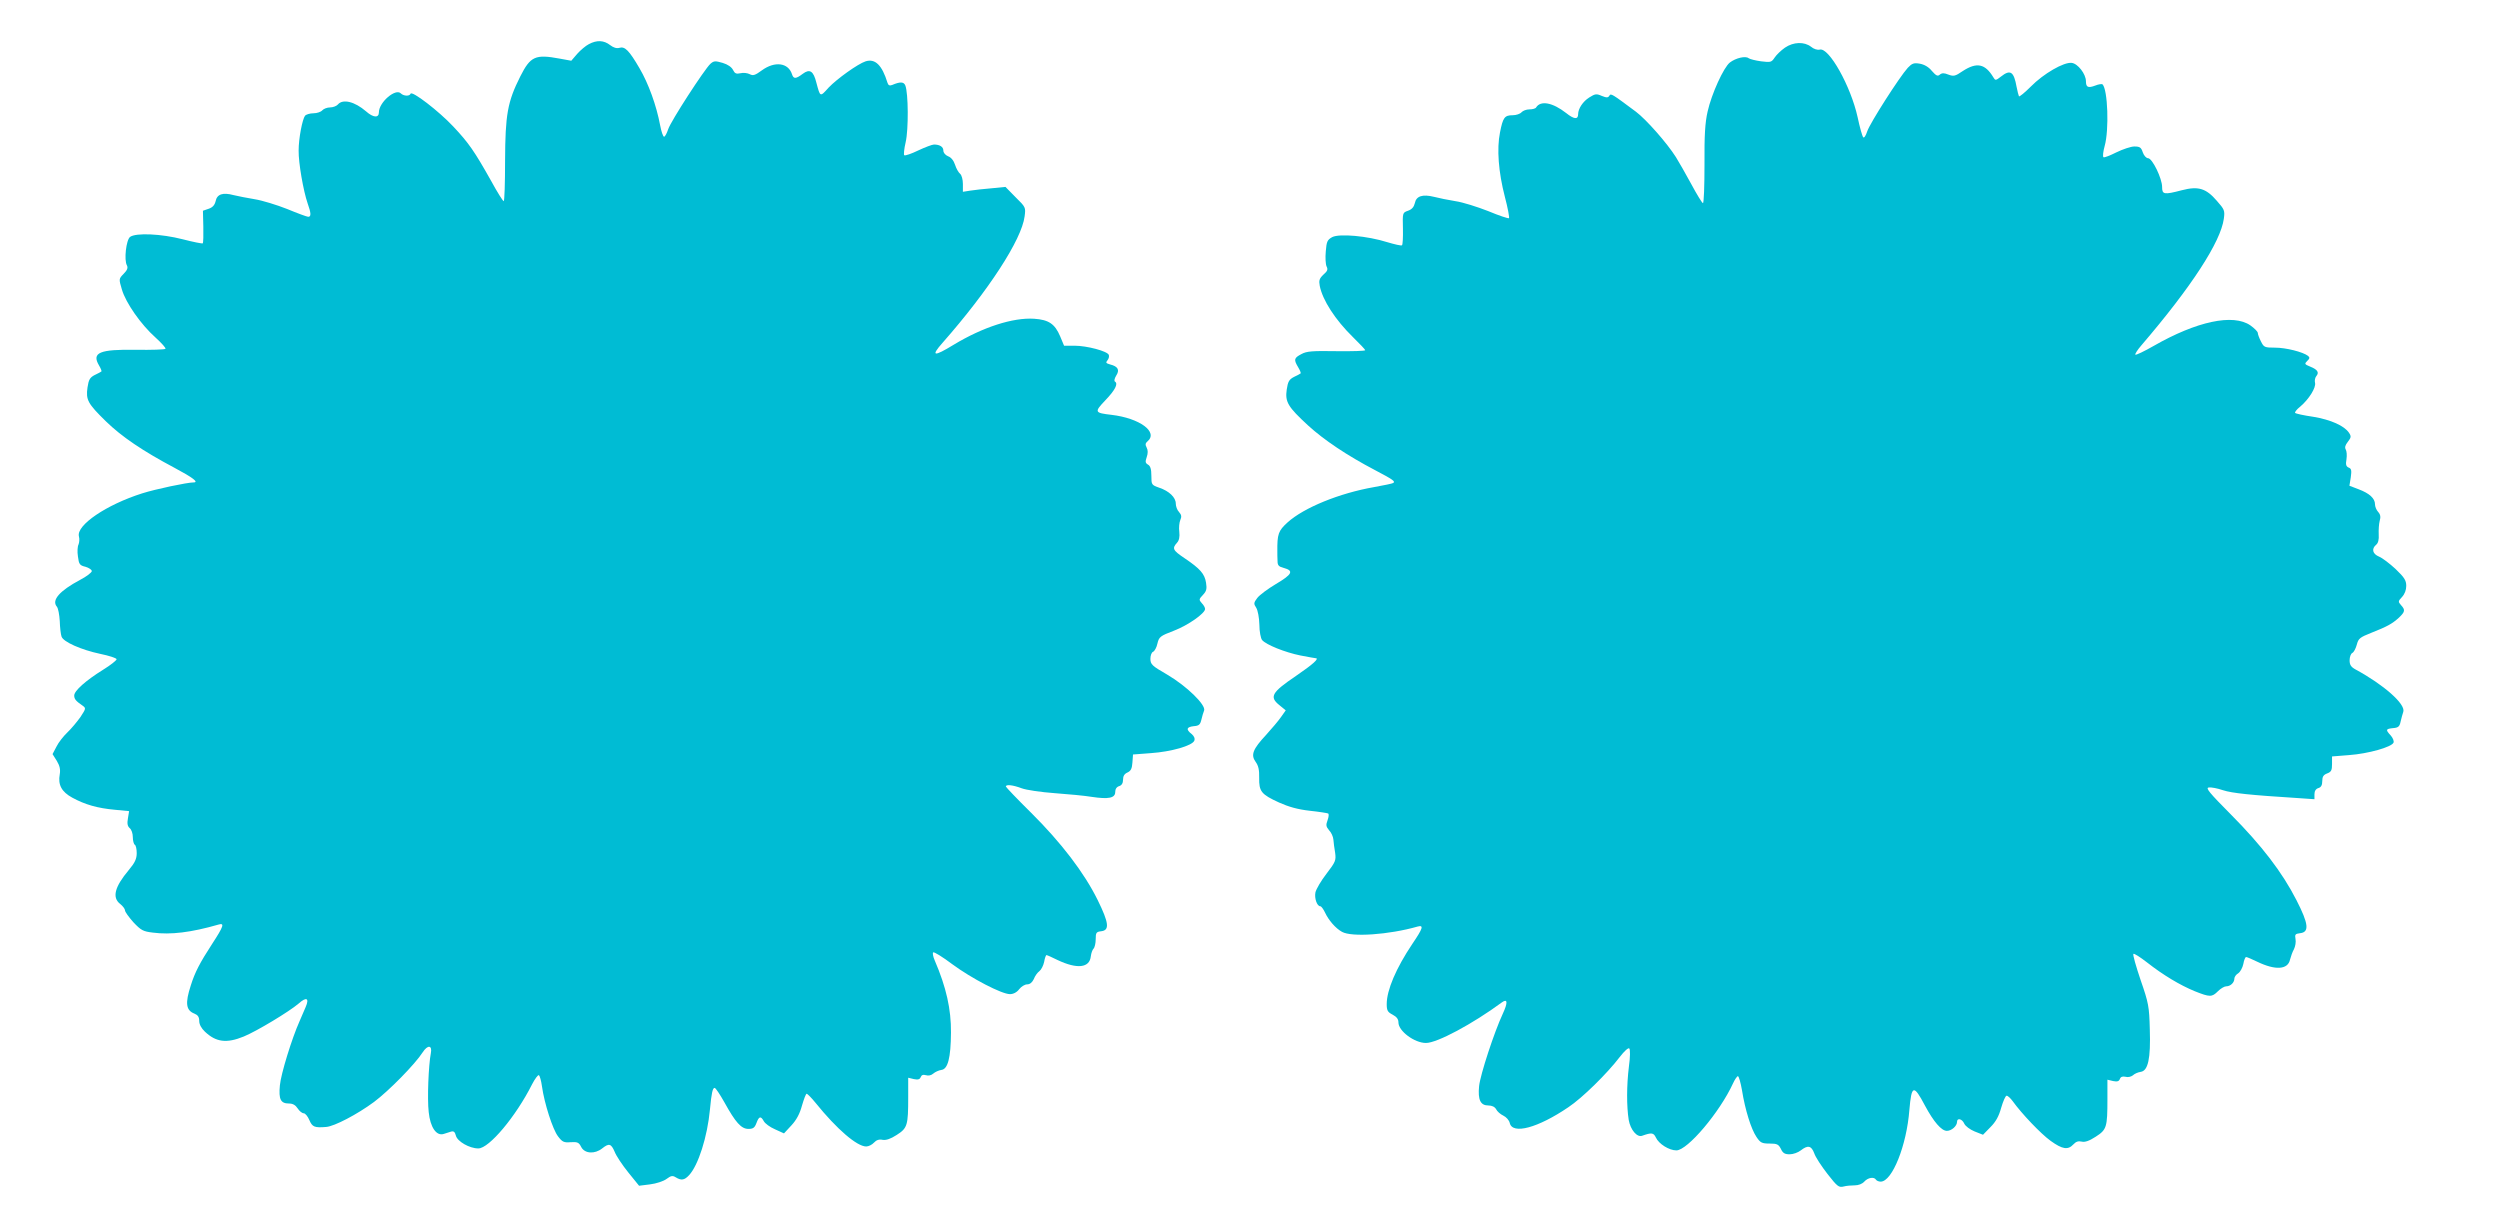 <?xml version="1.0" standalone="no"?>
<!DOCTYPE svg PUBLIC "-//W3C//DTD SVG 20010904//EN"
 "http://www.w3.org/TR/2001/REC-SVG-20010904/DTD/svg10.dtd">
<svg version="1.0" xmlns="http://www.w3.org/2000/svg"
 width="1280pt" height="630pt" viewBox="0 0 1280 630"
 preserveAspectRatio="xMidYMid meet">
<g transform="translate(0,630) scale(0.1,-0.1)"
fill="#00bcd4" stroke="none">
<path d="M3015 6074 c-16 -8 -43 -31 -60 -50 l-30 -35 -60 11 c-124 23 -149
12 -201 -91 -66 -131 -77 -197 -78 -431 0 -115 -3 -208 -7 -208 -4 0 -33 46
-64 103 -86 153 -115 195 -194 279 -74 79 -213 186 -219 168 -5 -14 -36 -12
-50 2 -27 27 -112 -46 -112 -97 0 -30 -29 -28 -66 5 -58 50 -119 65 -144 35
-7 -8 -25 -15 -40 -15 -15 0 -33 -7 -40 -15 -7 -8 -27 -15 -45 -15 -18 0 -37
-6 -43 -12 -14 -19 -33 -116 -33 -179 -1 -62 24 -206 46 -270 18 -50 19 -69 3
-69 -6 0 -55 18 -108 40 -53 21 -128 44 -166 50 -38 6 -86 16 -108 21 -55 15
-85 5 -92 -31 -5 -20 -15 -32 -36 -39 l-29 -10 2 -81 c1 -44 0 -83 -3 -86 -3
-2 -49 7 -103 21 -109 28 -239 34 -269 12 -20 -15 -32 -119 -16 -146 6 -12 2
-24 -17 -43 -25 -26 -25 -26 -9 -80 20 -69 98 -180 172 -246 32 -29 55 -55 51
-58 -4 -4 -71 -6 -150 -5 -187 3 -229 -14 -190 -80 9 -15 15 -30 12 -31 -2 -2
-17 -10 -34 -18 -25 -13 -31 -24 -37 -64 -9 -63 1 -82 94 -173 81 -79 189
-152 351 -238 94 -50 127 -75 98 -75 -32 0 -194 -34 -263 -56 -183 -58 -338
-163 -324 -220 4 -14 2 -32 -2 -42 -5 -9 -7 -37 -3 -61 5 -40 9 -46 39 -53 17
-5 32 -15 32 -22 0 -7 -27 -28 -60 -45 -105 -56 -147 -104 -119 -137 7 -8 13
-41 15 -74 1 -32 5 -68 9 -79 8 -27 100 -68 199 -89 44 -9 81 -21 83 -27 1 -5
-30 -30 -69 -54 -90 -56 -148 -108 -148 -132 0 -18 8 -28 43 -52 18 -13 17
-15 -11 -58 -17 -24 -47 -60 -67 -79 -20 -19 -46 -52 -56 -73 l-20 -38 22 -35
c15 -25 19 -44 15 -68 -10 -54 9 -90 64 -120 66 -36 130 -54 218 -62 l73 -7
-6 -37 c-5 -27 -2 -40 9 -50 9 -7 16 -27 16 -46 0 -18 5 -36 10 -39 6 -3 10
-23 10 -43 0 -29 -9 -49 -41 -87 -72 -86 -86 -140 -44 -173 14 -11 25 -26 25
-33 0 -8 20 -35 43 -61 39 -41 49 -47 100 -53 91 -12 196 1 335 41 33 10 28
-7 -32 -99 -63 -97 -88 -145 -109 -212 -30 -92 -25 -128 19 -145 17 -7 24 -17
24 -37 0 -18 11 -38 29 -55 57 -54 111 -61 199 -25 68 28 233 128 280 168 41
37 57 29 37 -17 -8 -18 -22 -51 -31 -72 -40 -89 -96 -272 -101 -329 -7 -72 4
-93 47 -93 19 0 33 -8 44 -25 9 -14 23 -25 31 -25 8 0 21 -16 29 -35 15 -35
26 -40 86 -35 42 3 160 65 245 128 75 56 210 193 249 254 26 40 50 37 42 -4
-12 -62 -19 -234 -11 -302 8 -78 39 -123 76 -112 10 3 27 9 38 12 14 4 20 -1
25 -20 7 -30 70 -66 115 -66 55 0 192 163 275 328 15 29 31 50 35 47 5 -3 12
-29 16 -58 12 -86 55 -220 82 -255 22 -29 30 -33 65 -30 35 2 42 -1 54 -25 18
-34 69 -37 107 -7 35 28 46 25 64 -17 8 -21 40 -69 70 -106 l55 -68 56 7 c32
4 69 16 85 28 23 17 31 18 47 8 28 -17 44 -15 68 11 47 50 94 197 107 337 8
86 14 110 24 110 5 0 27 -33 50 -74 57 -103 86 -136 123 -136 24 0 32 6 41 30
13 35 22 38 38 9 6 -11 31 -30 57 -41 l46 -21 38 41 c26 28 43 60 54 101 10
34 20 61 24 61 4 0 25 -21 46 -47 109 -135 212 -223 259 -223 12 0 30 9 40 20
12 13 26 18 44 14 18 -3 41 5 72 25 55 35 59 49 59 193 l0 100 29 -7 c21 -4
30 -2 35 10 4 11 12 14 27 10 12 -4 27 -1 37 8 9 8 28 17 42 19 33 4 48 61 49
191 1 119 -24 232 -83 369 -9 20 -12 39 -8 42 5 3 49 -24 98 -61 99 -73 253
-153 295 -153 17 0 35 9 47 25 11 14 29 25 41 25 14 0 26 10 34 27 6 16 19 34
29 41 9 7 20 28 24 47 3 19 9 35 12 35 3 0 28 -11 56 -25 101 -48 165 -41 171
19 2 16 8 33 14 39 6 6 11 28 11 48 0 34 3 38 28 41 44 5 40 42 -18 160 -69
140 -187 294 -341 447 -71 70 -129 131 -129 134 0 12 36 8 81 -9 24 -9 100
-20 169 -25 69 -5 154 -13 190 -19 86 -13 120 -6 120 25 0 15 7 26 20 30 13 4
20 15 20 33 0 19 7 30 23 37 17 8 23 20 25 51 l3 41 92 7 c103 7 212 38 222
64 4 11 -1 23 -14 34 -30 23 -26 36 11 40 27 2 33 8 39 33 4 17 10 38 14 47
11 28 -90 126 -189 184 -78 45 -85 52 -86 80 0 18 6 34 14 37 7 3 18 22 22 42
8 34 14 39 85 66 73 28 159 89 159 111 0 7 -7 20 -17 30 -15 17 -15 20 6 42
18 19 21 31 16 62 -7 46 -30 72 -110 126 -61 41 -65 50 -38 80 10 11 14 30 11
55 -3 21 0 48 5 60 8 18 6 27 -6 41 -10 10 -17 30 -17 44 0 31 -34 64 -85 81
-39 14 -40 15 -40 61 0 34 -5 50 -17 57 -14 8 -15 15 -7 38 7 20 7 36 0 49 -8
15 -7 23 4 32 57 48 -40 119 -184 136 -87 10 -89 14 -33 73 51 53 68 86 51 97
-6 3 -3 16 6 31 19 29 9 47 -31 57 -21 6 -24 9 -14 21 7 8 10 21 7 28 -7 19
-112 47 -176 47 l-53 0 -20 48 c-27 64 -59 85 -133 90 -109 7 -263 -43 -412
-133 -103 -63 -119 -60 -57 10 235 267 405 528 420 647 6 46 6 47 -46 98 l-52
53 -71 -7 c-40 -3 -89 -9 -109 -12 l-38 -6 0 40 c0 22 -6 45 -14 52 -8 6 -20
27 -26 46 -7 22 -21 39 -36 44 -14 6 -24 18 -24 29 0 19 -18 31 -48 31 -9 0
-46 -14 -80 -30 -35 -17 -67 -28 -72 -25 -4 2 -1 33 7 67 15 64 14 252 -2 291
-8 19 -27 19 -67 2 -13 -5 -20 -2 -24 11 -28 91 -63 125 -112 110 -40 -13
-147 -90 -189 -134 -45 -50 -43 -50 -63 24 -15 61 -34 73 -70 46 -36 -27 -47
-27 -55 -2 -19 59 -88 68 -154 20 -34 -25 -45 -29 -62 -20 -11 6 -33 9 -48 5
-22 -5 -29 -1 -38 17 -7 14 -26 28 -53 36 -38 11 -45 11 -63 -5 -31 -29 -203
-294 -216 -335 -7 -21 -16 -38 -21 -38 -5 0 -14 26 -20 58 -19 102 -60 215
-106 293 -53 91 -75 113 -103 104 -14 -4 -30 1 -47 14 -32 25 -68 27 -109 5z"/>
<path d="M9139 6056 c-20 -14 -43 -36 -53 -51 -16 -24 -20 -25 -69 -19 -29 4
-57 11 -64 16 -16 13 -66 1 -96 -22 -32 -25 -94 -161 -114 -251 -13 -57 -17
-120 -16 -271 0 -109 -3 -198 -8 -198 -4 0 -31 44 -60 98 -29 53 -64 115 -78
137 -46 73 -153 194 -205 233 -125 93 -128 95 -136 82 -7 -11 -14 -11 -39 -1
-27 12 -34 11 -64 -8 -32 -20 -57 -57 -57 -86 0 -28 -21 -26 -61 6 -69 54
-131 66 -154 29 -3 -6 -19 -10 -34 -10 -16 0 -34 -7 -41 -15 -7 -8 -27 -15
-45 -15 -42 0 -50 -12 -65 -88 -17 -84 -8 -203 25 -330 15 -57 24 -106 21
-109 -3 -3 -51 13 -106 36 -56 22 -132 46 -168 51 -37 6 -86 16 -109 22 -60
15 -92 4 -99 -32 -5 -20 -15 -32 -35 -39 -28 -10 -28 -10 -26 -91 1 -45 -1
-84 -5 -86 -4 -3 -38 5 -75 16 -101 32 -245 45 -282 26 -25 -14 -29 -22 -33
-73 -3 -32 -1 -66 4 -77 8 -15 5 -24 -16 -42 -21 -20 -24 -30 -19 -57 14 -73
79 -174 170 -263 35 -34 63 -64 63 -67 0 -4 -66 -6 -147 -5 -124 2 -153 0
-180 -15 -38 -20 -40 -28 -16 -68 9 -15 15 -30 12 -31 -2 -2 -17 -10 -34 -18
-25 -13 -31 -24 -37 -65 -9 -63 6 -88 109 -183 82 -75 200 -154 343 -229 93
-49 106 -58 93 -66 -4 -3 -48 -12 -98 -21 -177 -31 -359 -105 -443 -181 -47
-43 -53 -59 -52 -150 0 -11 0 -32 1 -47 0 -23 6 -29 32 -36 53 -14 43 -33 -40
-82 -42 -25 -85 -57 -96 -72 -18 -24 -19 -29 -5 -50 8 -13 15 -50 16 -86 0
-35 7 -71 14 -79 20 -24 117 -63 196 -79 41 -8 76 -14 78 -14 21 0 -13 -31
-101 -91 -124 -84 -137 -107 -85 -149 l33 -27 -24 -34 c-13 -19 -48 -60 -76
-91 -69 -74 -80 -103 -54 -139 14 -19 19 -41 18 -82 -1 -69 10 -84 102 -126
49 -22 95 -35 156 -42 48 -5 91 -12 95 -14 5 -3 3 -18 -3 -35 -9 -24 -8 -32 8
-51 11 -11 21 -33 22 -48 1 -14 5 -45 9 -68 5 -38 2 -46 -44 -106 -28 -36 -53
-79 -57 -96 -6 -30 8 -71 25 -71 5 0 16 -15 24 -32 18 -39 54 -81 87 -99 49
-28 240 -15 387 27 33 9 28 -8 -27 -89 -83 -124 -131 -236 -131 -308 0 -33 5
-41 30 -54 21 -11 30 -23 30 -40 0 -44 82 -105 141 -105 57 0 238 97 389 208
29 21 31 -1 4 -59 -43 -92 -115 -311 -121 -370 -7 -70 7 -99 47 -99 19 0 33
-7 40 -19 5 -11 22 -26 37 -33 15 -7 30 -24 33 -38 14 -60 144 -25 300 81 71
47 199 173 263 257 24 31 44 49 49 44 5 -5 5 -43 -2 -93 -12 -97 -12 -203 -1
-273 9 -51 43 -91 69 -81 48 17 58 16 70 -9 15 -33 68 -66 105 -66 57 0 222
195 290 343 9 20 21 37 25 37 5 0 14 -33 21 -72 16 -101 47 -199 74 -239 20
-30 28 -34 67 -34 39 0 46 -4 58 -27 10 -22 20 -28 45 -28 18 0 43 9 57 20 36
28 54 25 69 -15 6 -19 37 -66 68 -106 50 -64 58 -70 82 -64 14 4 40 6 57 6 19
0 38 7 49 19 19 21 50 26 60 10 3 -5 14 -10 24 -10 59 0 133 185 147 367 11
129 22 132 80 22 44 -82 84 -129 112 -129 24 0 52 25 52 46 0 22 26 16 37 -9
6 -13 29 -30 53 -40 l43 -17 38 39 c27 27 43 55 55 99 10 34 22 62 28 62 6 0
20 -13 31 -28 46 -64 144 -167 194 -203 61 -44 89 -48 117 -18 13 14 25 18 42
14 17 -4 38 3 72 25 56 36 60 48 60 192 l0 100 29 -7 c21 -4 30 -2 35 11 4 11
13 14 28 11 13 -4 29 0 38 7 8 8 26 16 40 18 38 5 52 67 47 218 -3 116 -6 134
-47 252 -24 71 -41 131 -37 134 3 4 34 -16 69 -43 84 -66 170 -117 245 -148
78 -31 88 -31 119 0 14 14 33 25 42 25 22 0 42 19 42 40 0 8 9 21 20 27 10 7
22 28 26 48 3 19 10 35 14 35 5 0 30 -11 57 -24 93 -45 157 -41 168 11 4 15
12 39 20 53 7 14 11 37 8 52 -4 23 -2 27 23 30 49 5 44 48 -18 169 -73 143
-178 280 -336 439 -111 112 -131 136 -113 138 12 2 44 -4 73 -14 46 -15 142
-25 381 -40 l87 -6 0 25 c0 17 7 28 20 32 14 4 20 15 20 36 0 22 6 32 25 39
21 8 25 16 25 48 l0 39 88 7 c97 7 218 41 227 64 3 8 -4 25 -15 37 -27 29 -25
33 12 37 27 2 34 8 39 33 4 17 10 40 14 51 12 39 -100 138 -244 216 -24 13
-31 24 -31 47 0 17 6 34 14 38 8 4 18 24 23 43 8 31 16 37 74 60 81 32 107 46
142 78 31 30 33 39 10 64 -15 17 -15 20 5 41 14 15 22 36 22 57 0 28 -9 43
-54 86 -30 28 -68 57 -85 64 -34 14 -40 40 -15 61 10 8 15 26 13 53 -1 23 1
54 5 69 6 20 4 33 -8 46 -9 10 -16 27 -16 39 0 30 -28 56 -84 77 l-47 18 7 43
c5 36 3 45 -11 50 -13 6 -16 15 -11 43 3 20 1 42 -4 50 -6 10 -2 23 11 39 17
22 18 28 6 46 -24 36 -93 67 -183 82 -48 7 -90 16 -93 20 -3 3 8 18 26 32 45
38 82 98 76 122 -3 11 0 27 7 35 15 18 6 33 -32 48 -29 12 -30 14 -15 29 13
12 14 18 4 26 -26 20 -113 42 -168 42 -55 0 -58 2 -73 32 -9 17 -16 37 -16 43
0 7 -17 24 -38 39 -88 61 -275 21 -495 -105 -49 -28 -91 -48 -94 -45 -3 3 11
25 31 48 257 300 406 530 422 648 6 42 3 48 -36 92 -55 64 -95 76 -179 54 -92
-24 -101 -22 -101 17 0 43 -50 147 -72 147 -9 0 -21 13 -27 30 -8 25 -15 30
-43 30 -18 0 -59 -14 -92 -30 -32 -16 -62 -28 -66 -25 -5 3 -2 29 6 58 23 82
16 288 -11 315 -3 3 -20 1 -37 -6 -37 -14 -48 -9 -48 22 0 37 -42 91 -73 94
-40 5 -144 -55 -209 -121 -31 -31 -59 -54 -61 -50 -2 5 -8 26 -12 48 -14 79
-32 91 -80 53 -27 -21 -29 -21 -39 -4 -42 70 -85 79 -157 32 -38 -26 -46 -28
-73 -18 -22 9 -33 9 -44 0 -11 -10 -19 -6 -41 19 -16 20 -39 33 -62 37 -30 5
-39 2 -61 -21 -42 -46 -195 -285 -208 -326 -7 -22 -16 -35 -20 -30 -5 4 -18
51 -29 103 -35 159 -147 359 -194 346 -12 -3 -31 3 -45 15 -34 26 -89 25 -133
-5z"/>
</g>
</svg>
